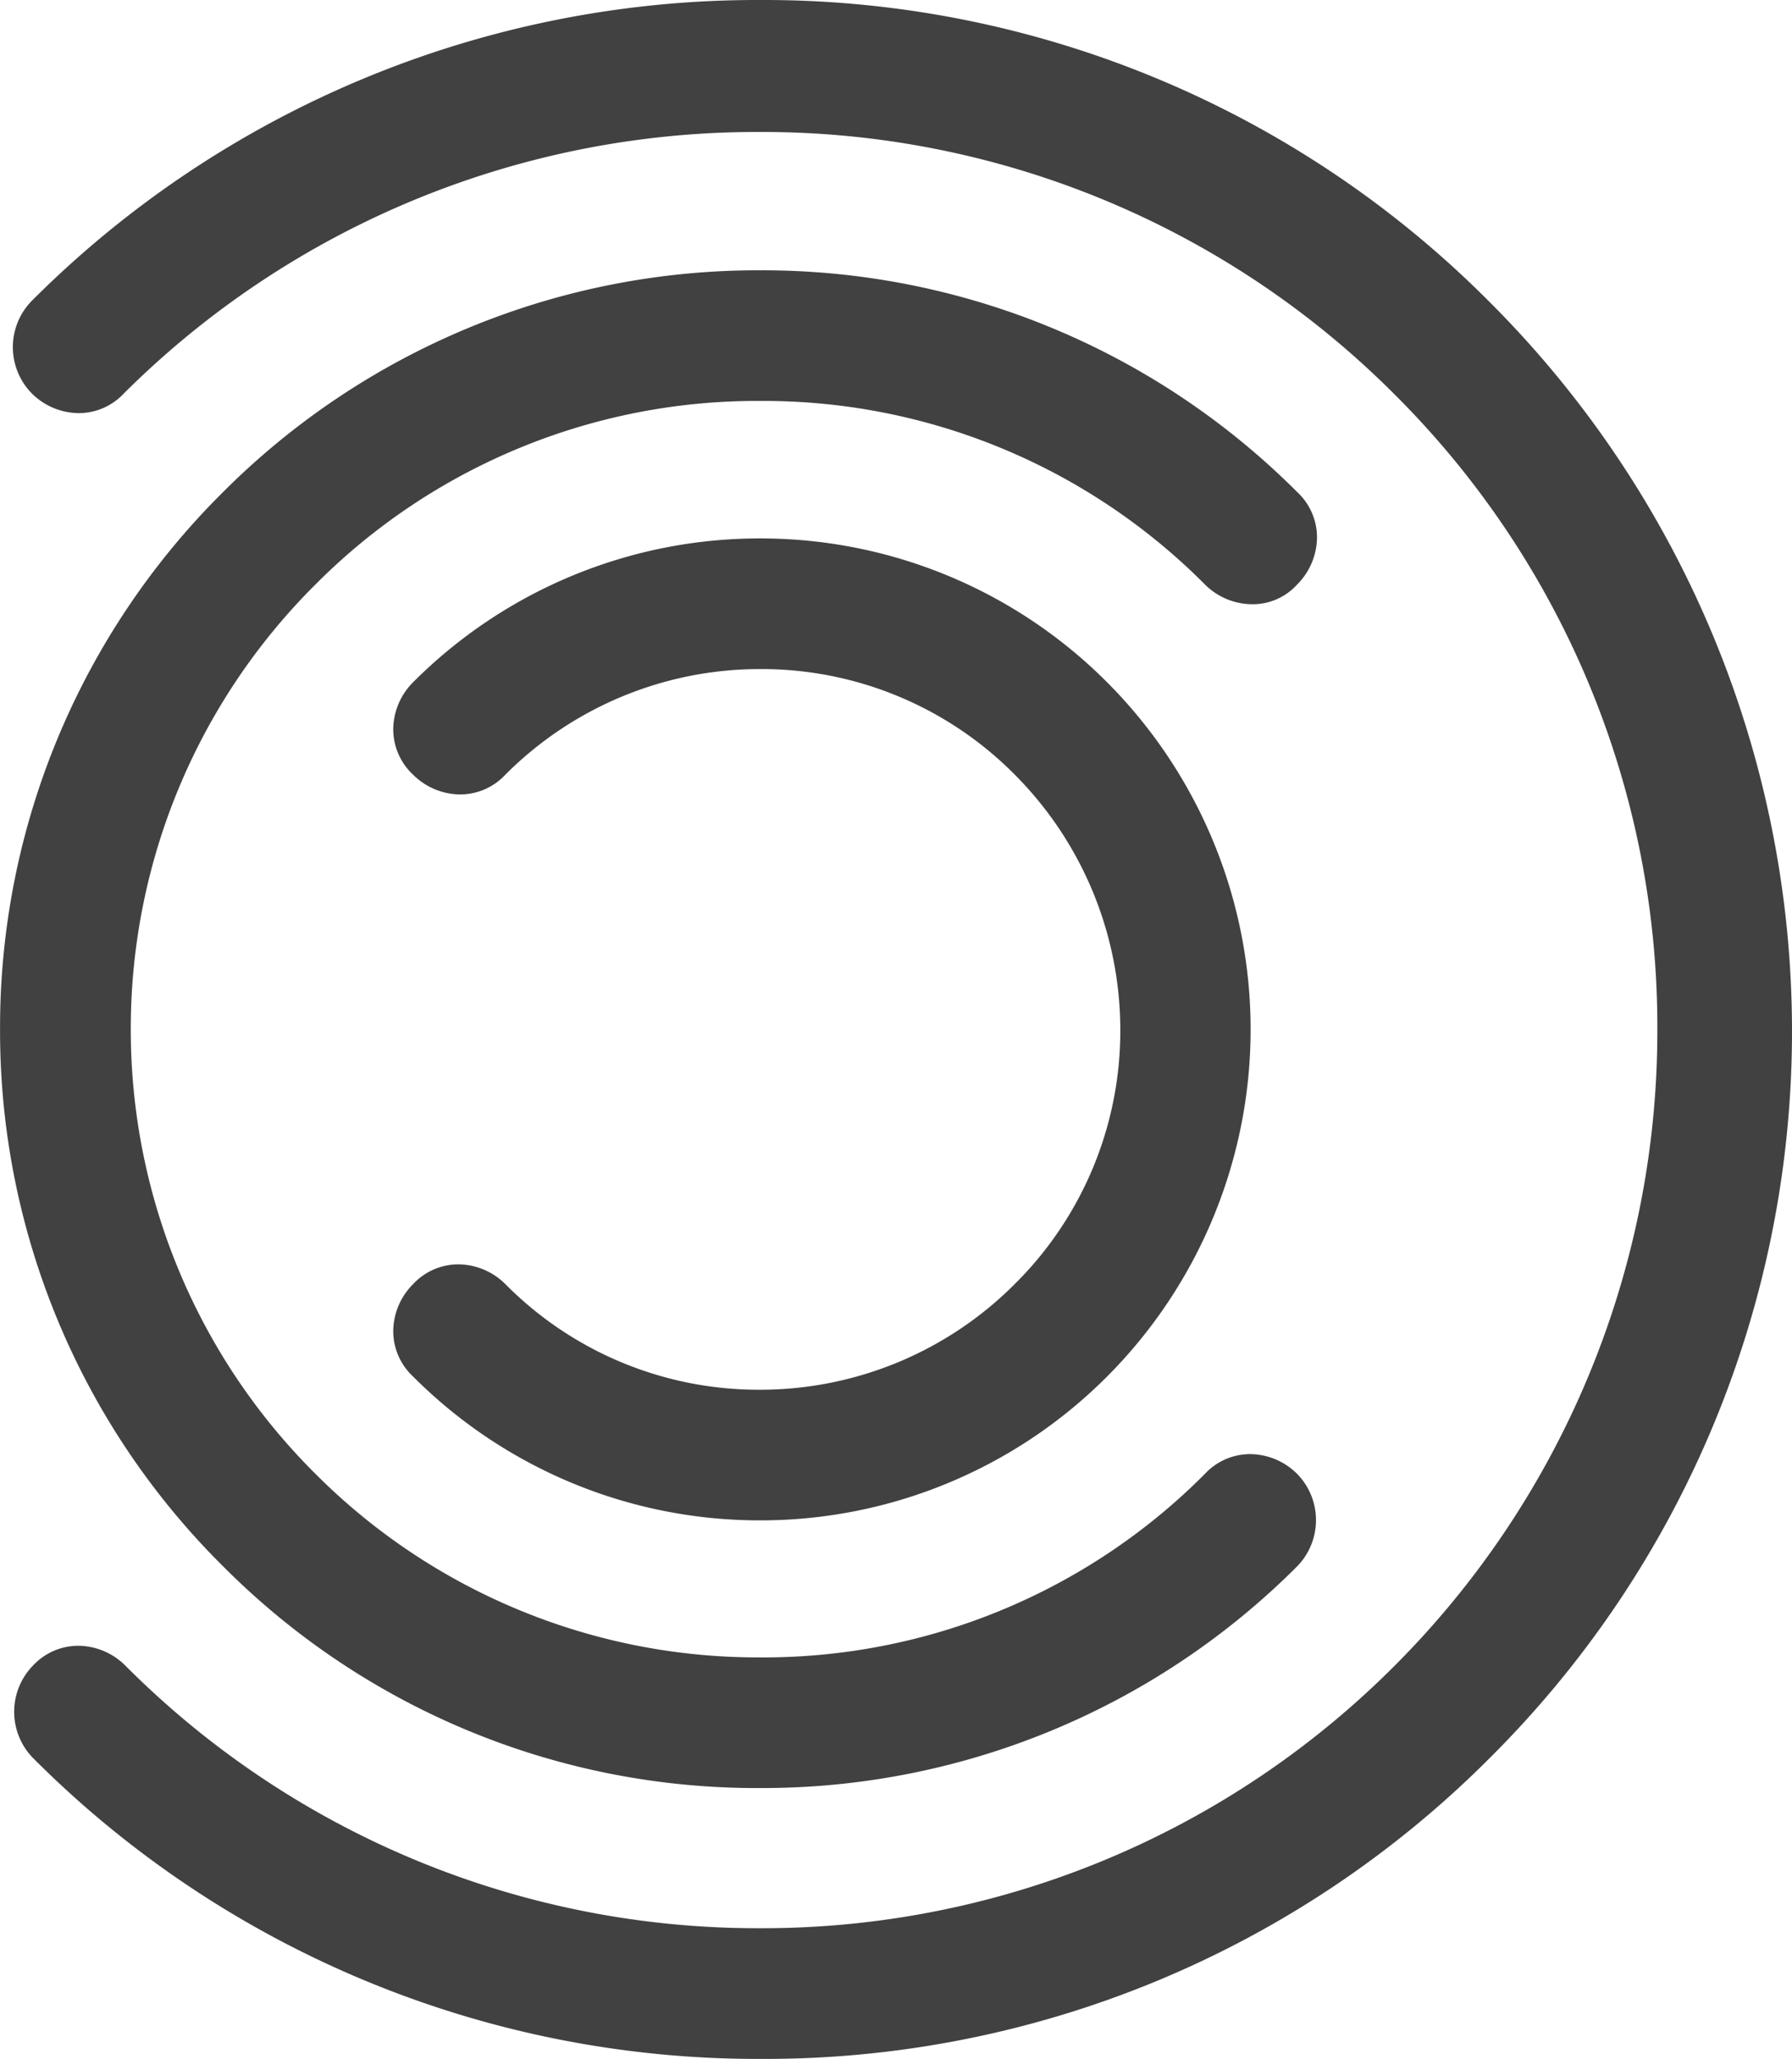 <svg xmlns="http://www.w3.org/2000/svg" width="31.953" height="36.706" viewBox="0 0 31.953 36.706">
  <g id="グループ_190" data-name="グループ 190" transform="translate(0 0)">
    <path id="パス_334" data-name="パス 334" d="M-2596.176-85.242a18.24,18.24,0,0,0-12.989-5.365,18.278,18.278,0,0,0-12.988,5.365,1.178,1.178,0,0,0,0,1.647,1.2,1.2,0,0,0,.823.353,1.1,1.1,0,0,0,.823-.353,15.983,15.983,0,0,1,11.341-4.659,15.913,15.913,0,0,1,11.318,4.682,15.9,15.9,0,0,1,4.682,11.318,16.007,16.007,0,0,1-4.682,11.341,15.911,15.911,0,0,1-11.318,4.682,15.909,15.909,0,0,1-11.317-4.682,1.2,1.2,0,0,0-.824-.353,1.1,1.1,0,0,0-.823.353,1.179,1.179,0,0,0,0,1.647,18.239,18.239,0,0,0,12.988,5.365,18.239,18.239,0,0,0,12.988-5.365,18.262,18.262,0,0,0,5.389-12.988A18.369,18.369,0,0,0-2596.176-85.242Z" transform="translate(2622.718 90.607)" fill="#414141"/>
    <path id="パス_335" data-name="パス 335" d="M-2592.169-41.775a6.352,6.352,0,0,1-4.541-1.882,1.2,1.2,0,0,0-.823-.353,1.1,1.1,0,0,0-.824.353,1.2,1.2,0,0,0-.353.823,1.105,1.105,0,0,0,.353.823,8.725,8.725,0,0,0,6.188,2.565,8.724,8.724,0,0,0,6.188-2.565,8.762,8.762,0,0,0,0-12.376,8.724,8.724,0,0,0-6.188-2.565,8.725,8.725,0,0,0-6.188,2.565,1.2,1.2,0,0,0-.353.823,1.105,1.105,0,0,0,.353.823,1.2,1.2,0,0,0,.824.353,1.1,1.1,0,0,0,.823-.353,6.409,6.409,0,0,1,4.541-1.882,6.352,6.352,0,0,1,4.541,1.882,6.45,6.45,0,0,1,1.882,4.541,6.352,6.352,0,0,1-1.882,4.541A6.409,6.409,0,0,1-2592.169-41.775Z" transform="translate(2605.722 66.551)" fill="#414141"/>
    <path id="パス_336" data-name="パス 336" d="M-2600.163-68.1a1.2,1.2,0,0,0,.353-.824,1.1,1.1,0,0,0-.353-.824,13.473,13.473,0,0,0-9.576-3.953,13.472,13.472,0,0,0-9.576,3.953,13.437,13.437,0,0,0-3.977,9.576,13.436,13.436,0,0,0,3.977,9.576,13.413,13.413,0,0,0,9.576,3.953,13.472,13.472,0,0,0,9.576-3.953,1.179,1.179,0,0,0,0-1.647,1.2,1.2,0,0,0-.823-.353,1.1,1.1,0,0,0-.823.353,11.1,11.1,0,0,1-7.929,3.271,11.141,11.141,0,0,1-7.929-3.271,11.163,11.163,0,0,1-3.294-7.929,11.163,11.163,0,0,1,3.294-7.929,11.1,11.1,0,0,1,7.929-3.271,11.1,11.1,0,0,1,7.929,3.271,1.2,1.2,0,0,0,.823.353A1.068,1.068,0,0,0-2600.163-68.1Z" transform="translate(2623.293 78.52)" fill="#414141"/>
  </g>
</svg>

